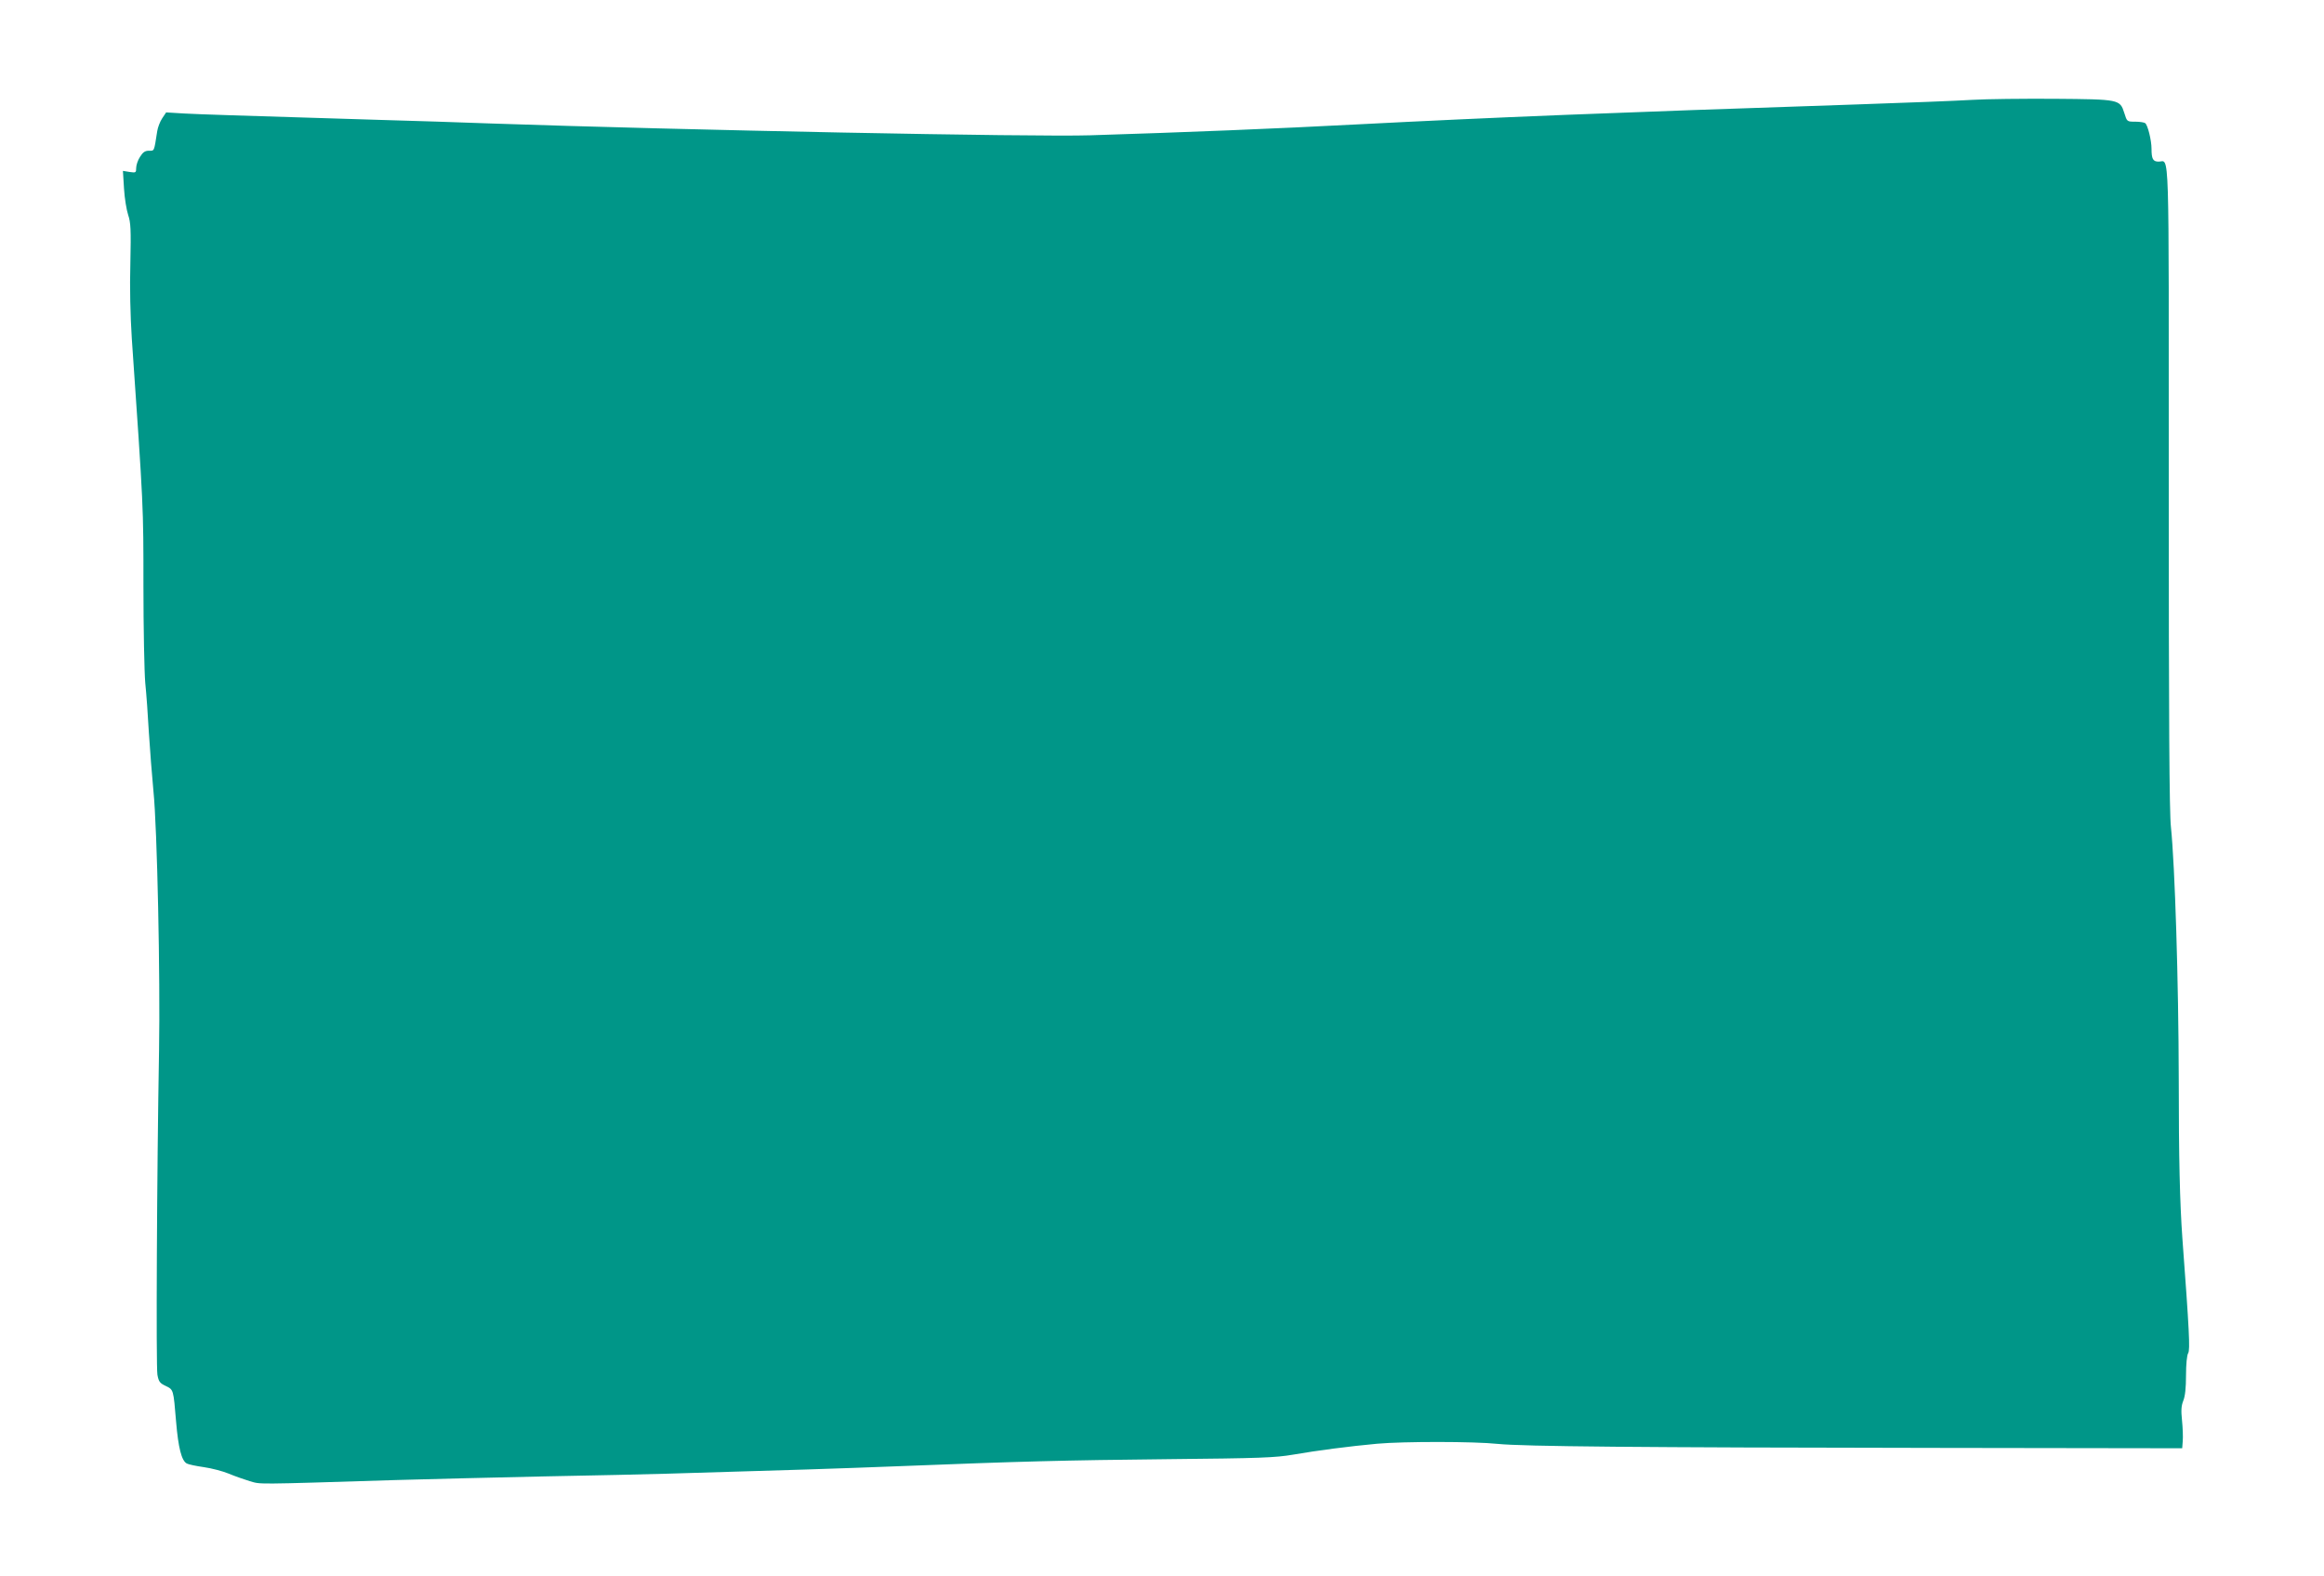 <?xml version="1.0" standalone="no"?>
<!DOCTYPE svg PUBLIC "-//W3C//DTD SVG 20010904//EN"
 "http://www.w3.org/TR/2001/REC-SVG-20010904/DTD/svg10.dtd">
<svg version="1.0" xmlns="http://www.w3.org/2000/svg"
 width="1280pt" height="868pt" viewBox="0 0 1280 868"
 preserveAspectRatio="xMidYMid meet">
<g transform="translate(0,868) scale(0.1,-0.1)"
fill="#009688" stroke="none">
<path d="M10860 8130 c-80 -5 -363 -16 -630 -25 -1380 -46 -1998 -71 -2755
-110 -435 -23 -954 -44 -1470 -60 -310 -10 -2254 29 -3300 65 -159 6 -438 15
-620 20 -814 25 -976 30 -1070 35 l-100 6 -22 -33 c-12 -18 -24 -50 -27 -70
-18 -115 -15 -108 -46 -108 -21 0 -33 -8 -49 -34 -12 -18 -21 -46 -21 -61 0
-26 -2 -27 -36 -22 l-37 6 6 -97 c3 -53 14 -119 23 -146 14 -41 16 -79 12
-265 -4 -134 0 -292 8 -416 65 -939 64 -921 64 -1360 0 -236 5 -477 10 -535 6
-58 15 -181 20 -275 6 -93 17 -237 25 -320 21 -204 38 -1027 31 -1430 -12
-671 -17 -1741 -9 -1785 7 -39 14 -47 46 -62 43 -21 42 -18 57 -198 12 -142
30 -214 59 -229 9 -5 51 -14 94 -20 42 -6 103 -22 135 -35 31 -13 84 -32 117
-42 65 -18 6 -19 805 6 173 5 540 14 815 20 275 5 581 12 680 15 690 20 935
28 1270 41 685 27 913 33 1493 39 502 5 586 8 685 25 133 23 309 46 462 60
146 13 533 13 665 -1 139 -14 767 -20 2412 -22 l1357 -2 3 40 c2 22 0 73 -4
113 -6 56 -4 81 7 109 10 24 15 70 15 139 0 62 5 112 12 123 11 18 6 123 -32
632 -14 196 -20 441 -20 879 -1 532 -21 1173 -43 1385 -9 80 -12 598 -12 1878
0 1934 5 1786 -56 1787 -31 0 -39 15 -39 71 0 47 -21 131 -35 141 -5 4 -30 8
-55 8 -45 0 -45 0 -60 48 -24 75 -26 75 -385 78 -170 1 -375 -1 -455 -6z"/>
</g>
</svg>
